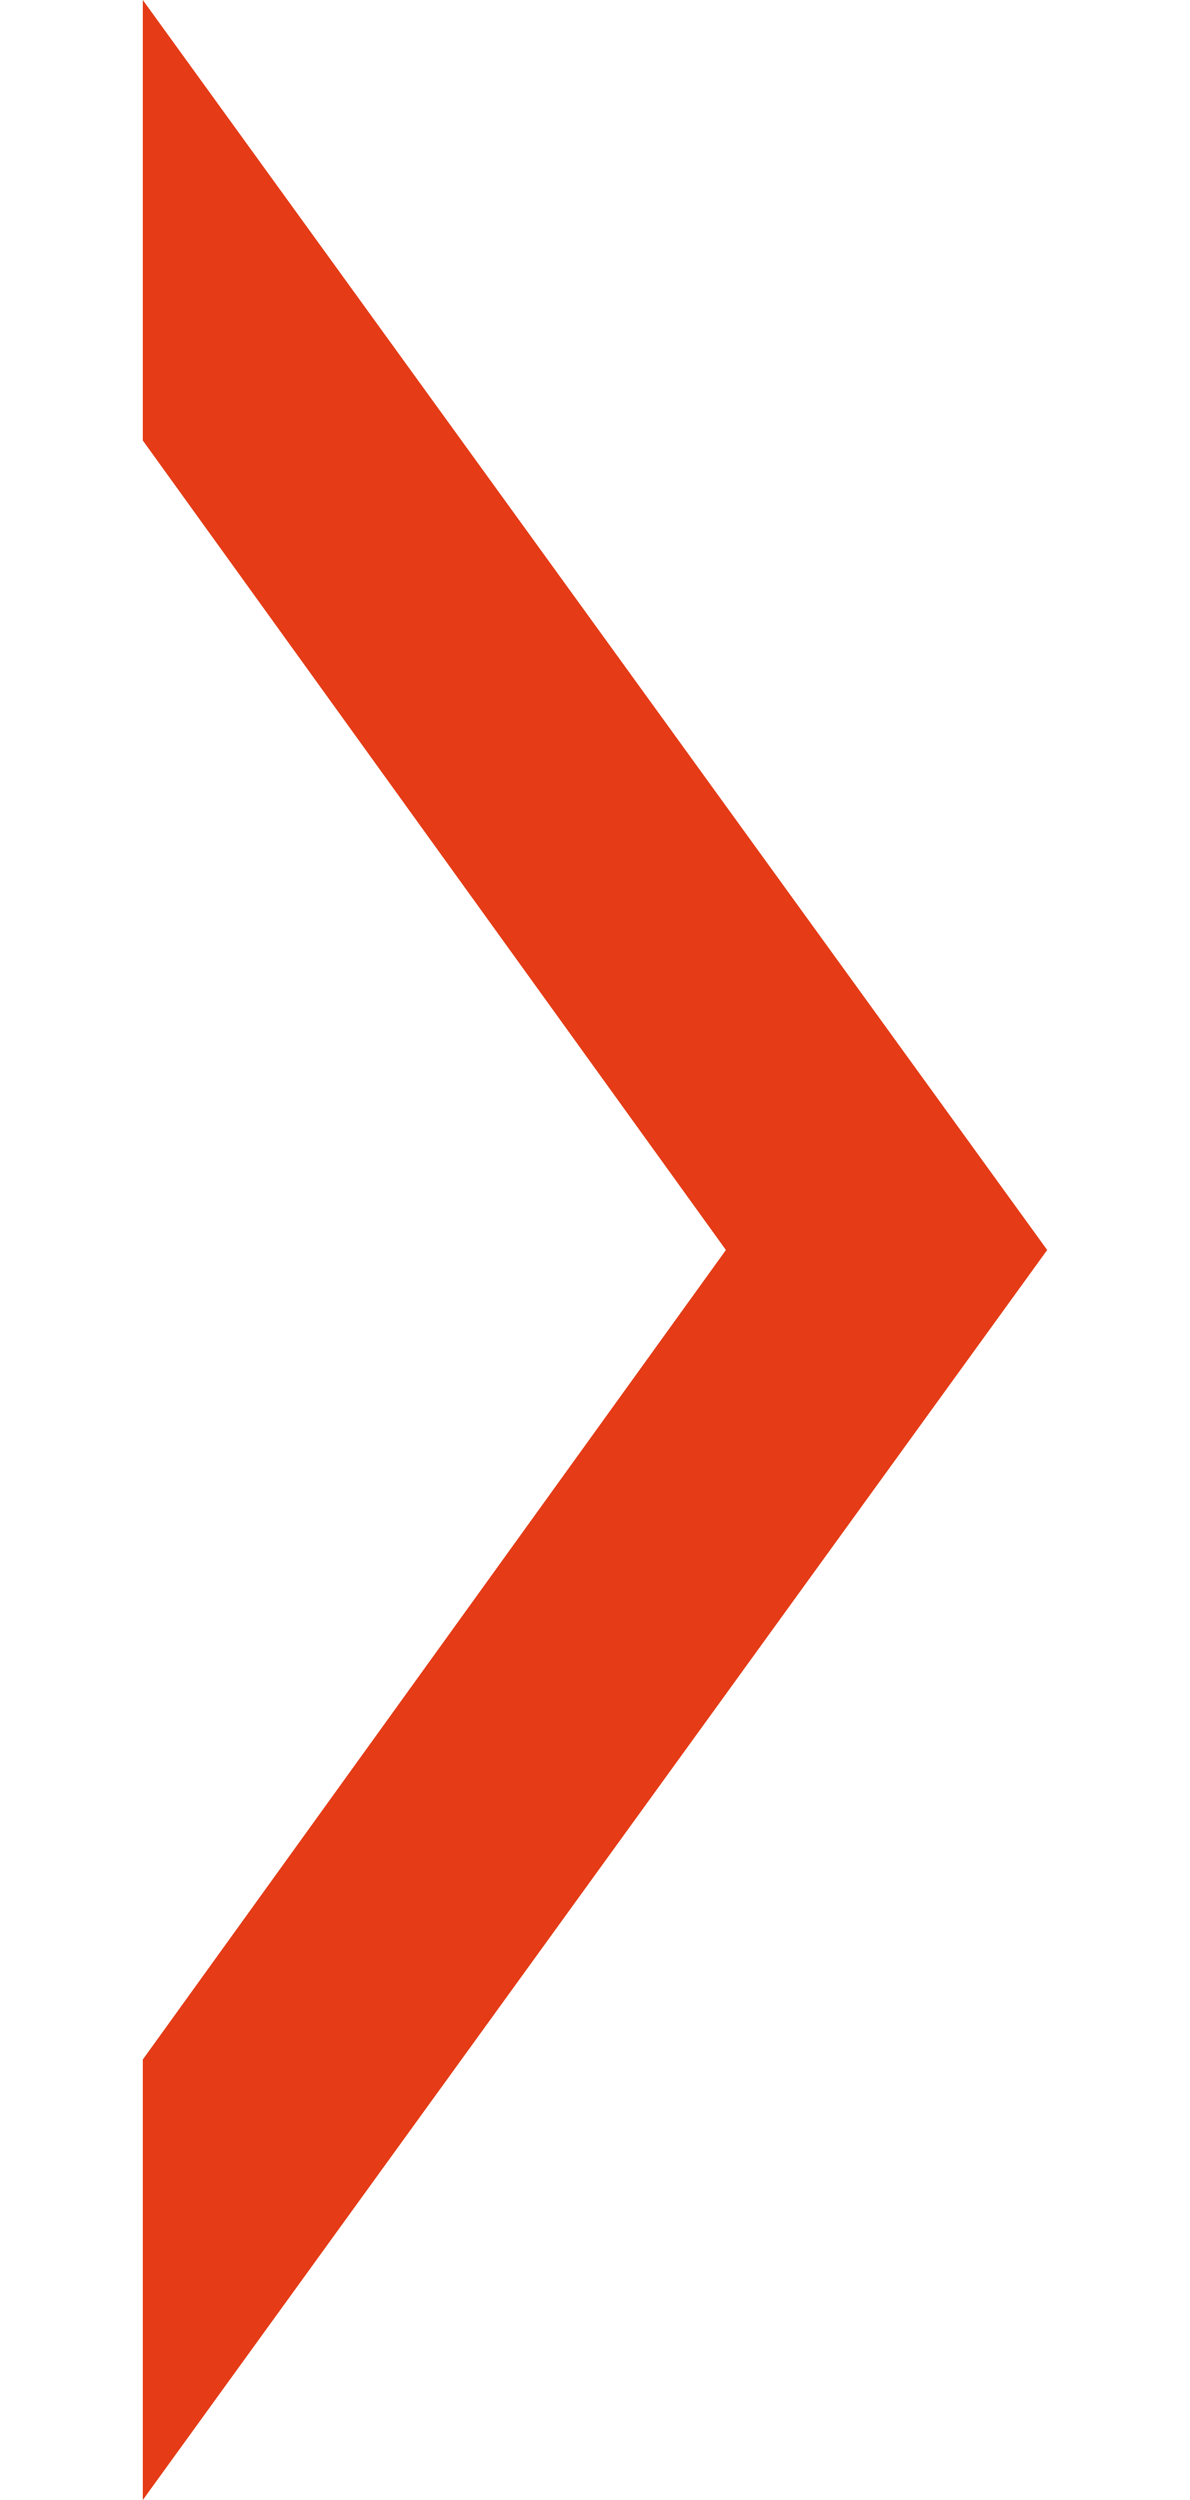 <?xml version="1.0" encoding="utf-8"?>
<!-- Generator: Adobe Illustrator 25.1.0, SVG Export Plug-In . SVG Version: 6.00 Build 0)  -->
<svg version="1.1" id="レイヤー_1" xmlns="http://www.w3.org/2000/svg" xmlns:xlink="http://www.w3.org/1999/xlink" x="0px"
	 y="0px" width="10px" height="21px" viewBox="0 0 10 21" style="enable-background:new 0 0 10 21;" xml:space="preserve">
<style type="text/css">
	.st0{fill:#E53B16;}
</style>
<g>
	<polygon class="st0" points="8.8,10.5 1.2,0 1.2,3.7 6.1,10.5 1.2,17.3 1.2,21 	"/>
</g>
</svg>
